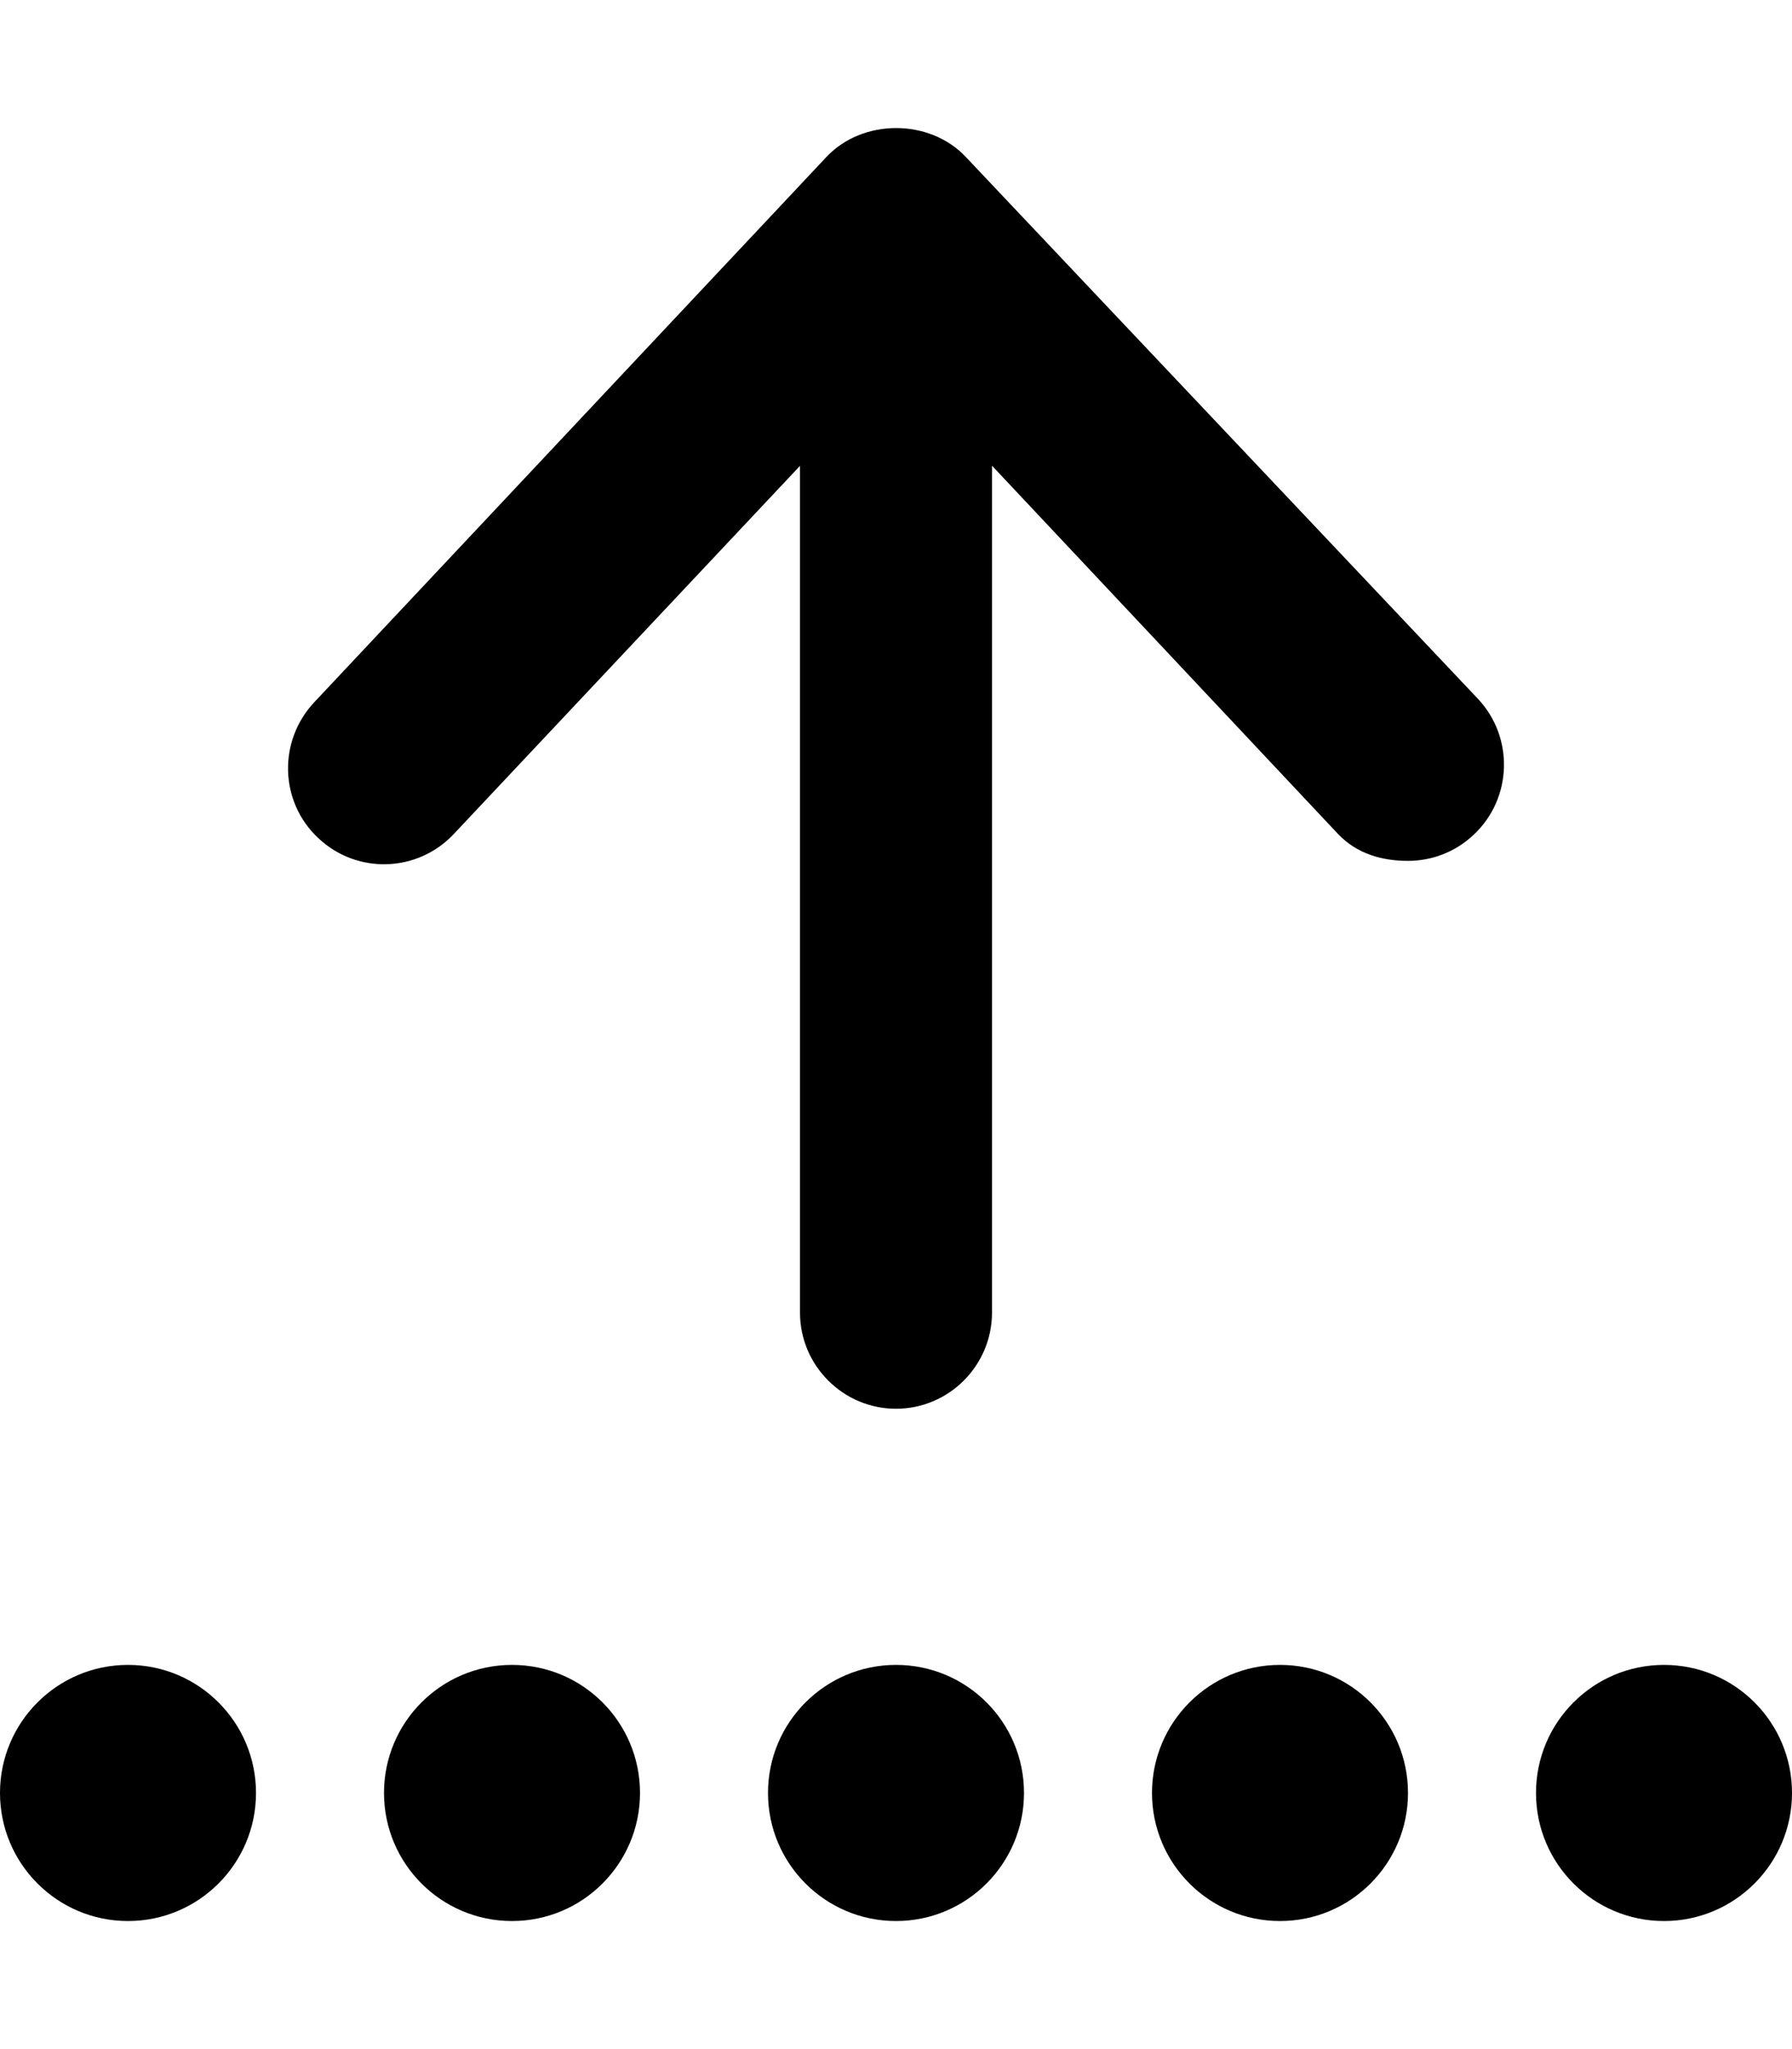 <svg xmlns="http://www.w3.org/2000/svg" viewBox="0 0 448 512"><!--! Font Awesome Pro 6.2.0 by @fontawesome - https://fontawesome.com License - https://fontawesome.com/license (Commercial License) Copyright 2022 Fonticons, Inc. --><path d="M224 416c-17.67 0-32 14.33-32 32s14.33 32 32 32s32-14.33 32-32S241.7 416 224 416zM32 416c-17.67 0-32 14.33-32 32s14.33 32 32 32s32-14.33 32-32S49.67 416 32 416zM128 416c-17.67 0-32 14.33-32 32s14.33 32 32 32s32-14.33 32-32S145.7 416 128 416zM320 416c-17.67 0-32 14.33-32 32s14.33 32 32 32s32-14.33 32-32S337.7 416 320 416zM416 416c-17.67 0-32 14.33-32 32s14.33 32 32 32s32-14.33 32-32S433.7 416 416 416zM241.5 39.27c-9.062-9.699-25.88-9.699-34.94 0l-128 136.2C69.44 185.2 69.91 200.4 79.56 209.4c9.625 9.109 24.81 8.672 33.91-1.031L200 116.4v211.6C200 341.2 210.8 352 224 352s24-10.77 24-24.04v-211.6l86.53 92.05C339.3 213.4 345.6 215.1 352 215.1c5.906 0 11.81-2.16 16.44-6.543c9.656-9.074 10.12-24.29 1.031-33.96L241.5 39.27z"/></svg>